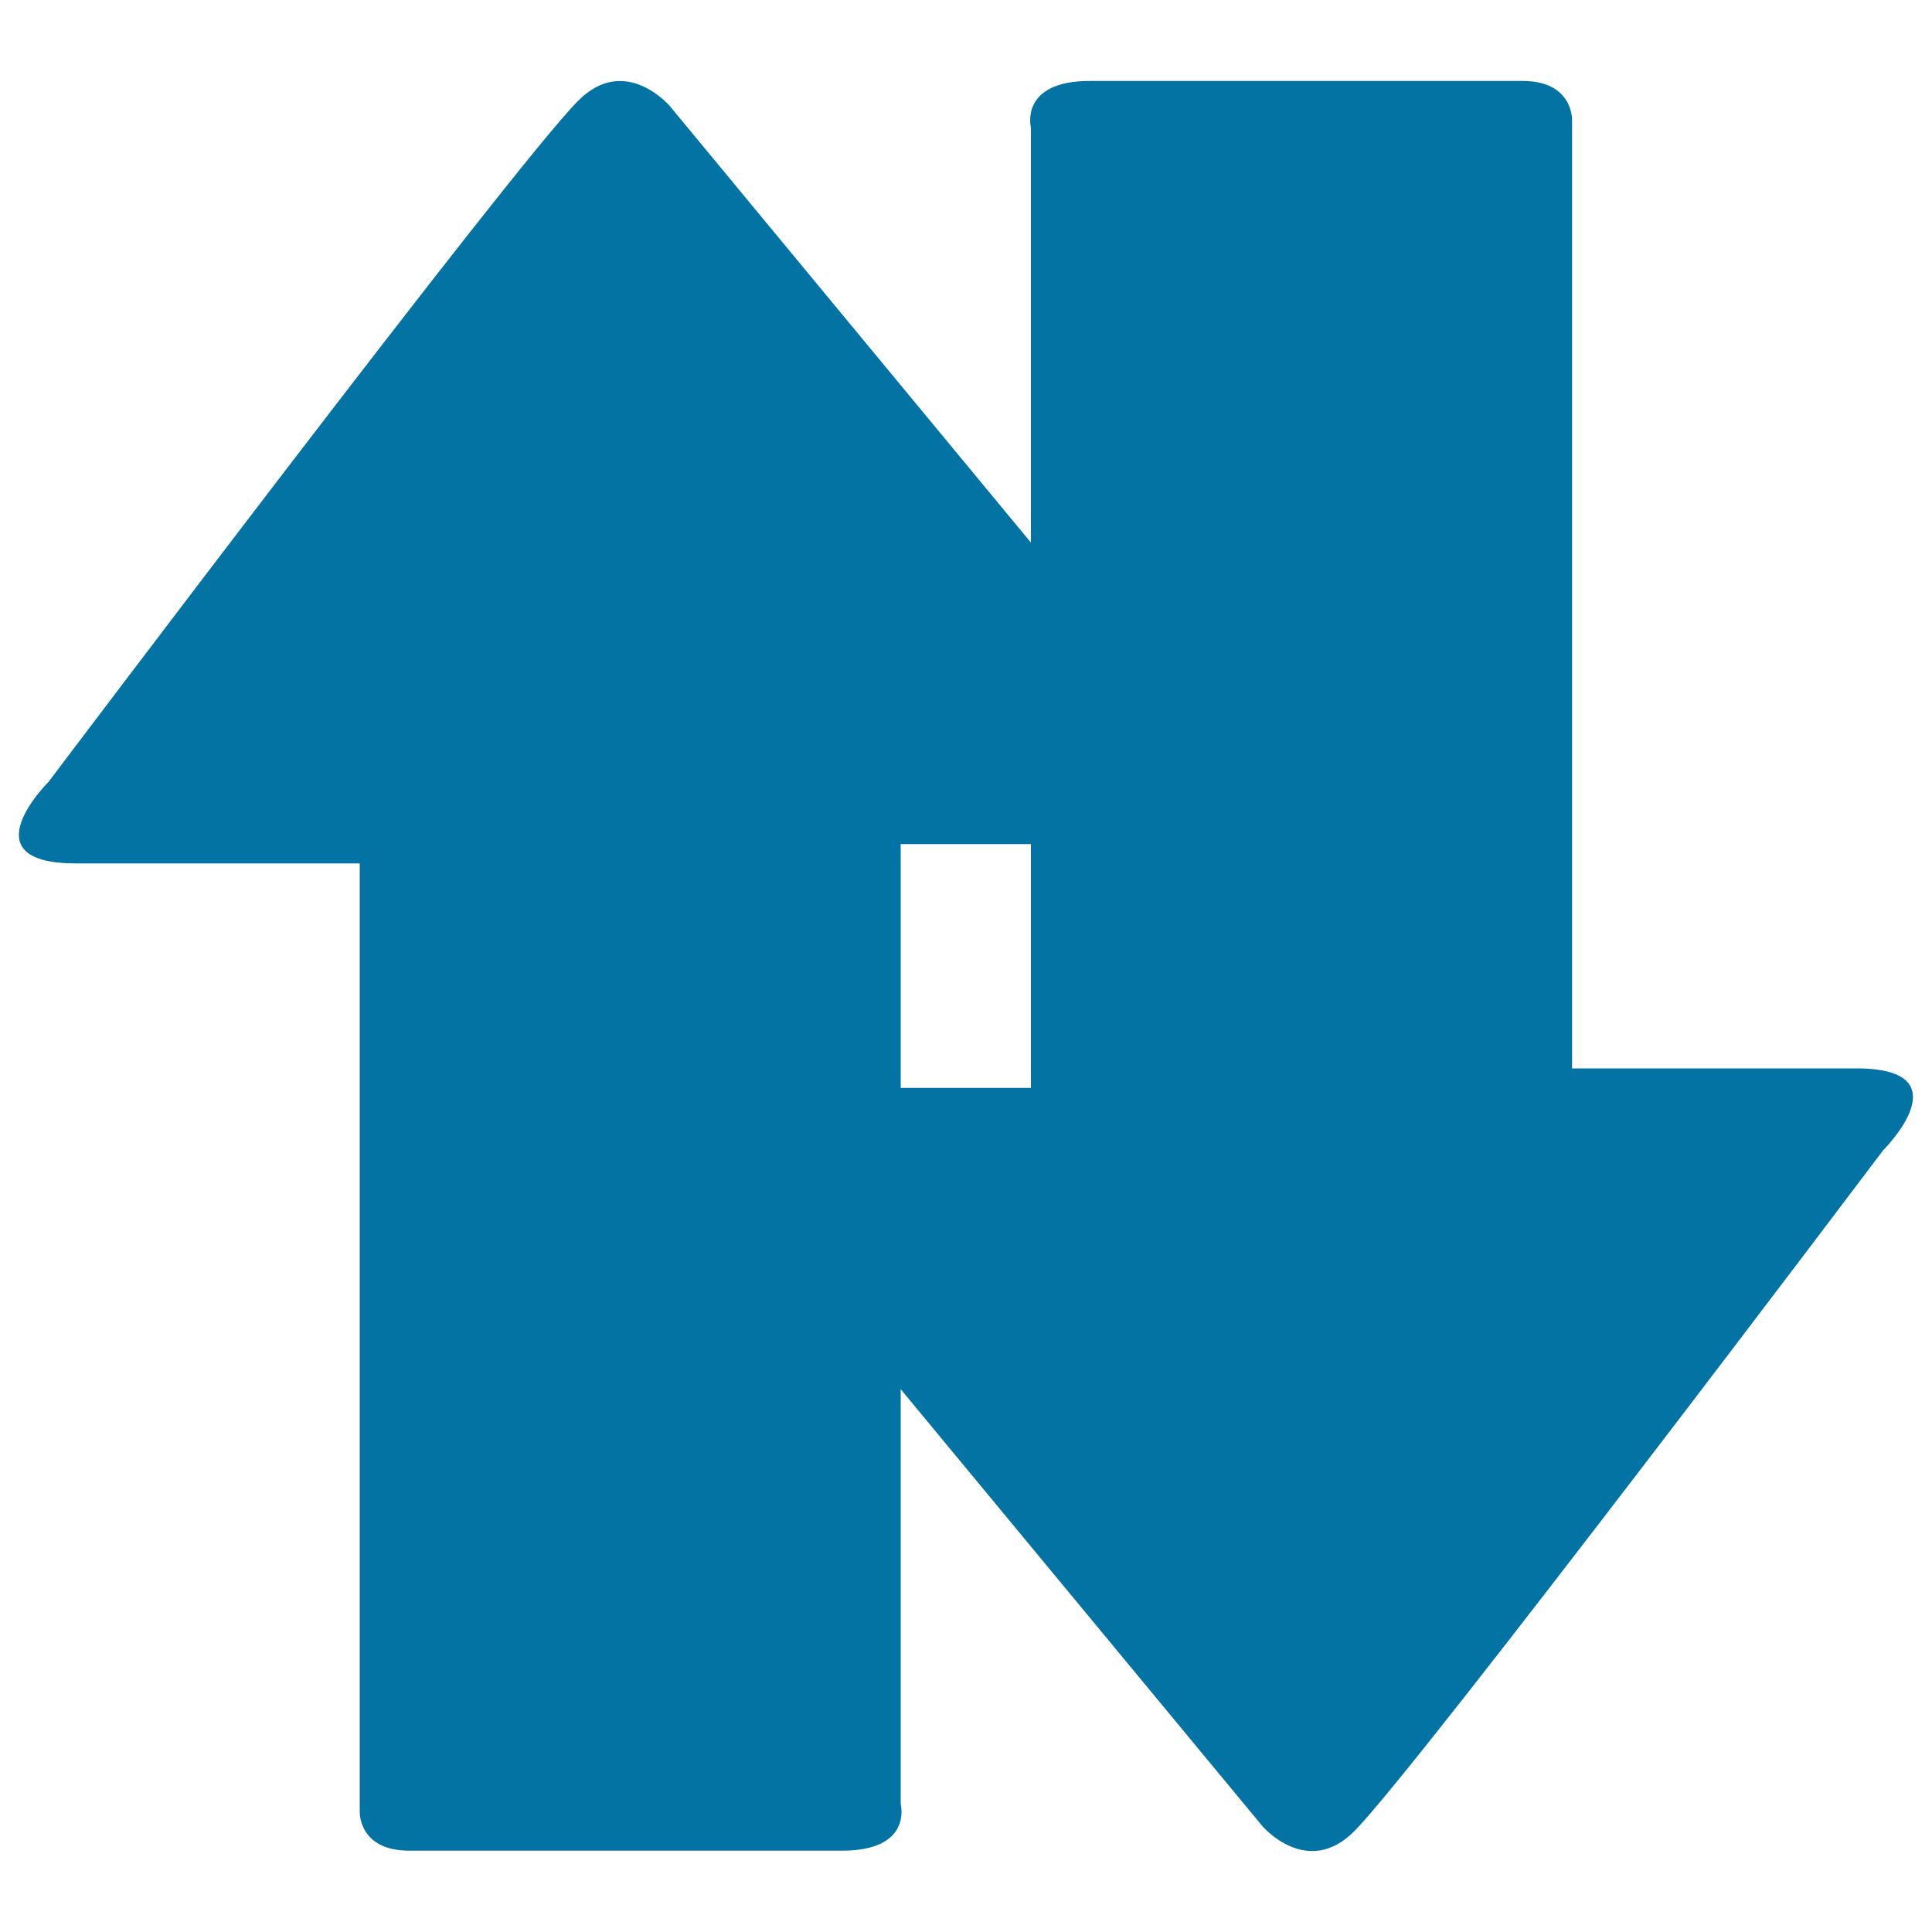 <svg xmlns="http://www.w3.org/2000/svg" viewBox="0 0 1000 1000" style="fill:#0273a2">
<title>Two way Arrows SVG icon</title>
<g><path d="M346.7,54.9l282.5,341.5c0,0,42.9,40.5-3.7,40.5c-46.6,0-159.3,0-159.3,0s0,27.3,0,69.3c0,120.1,0,338.7,0,427.6c0,0,6.4,24.1-30.3,24.1c-36.8,0-197.8,0-224.1,0c-26.3,0-25.6-20.1-25.6-20.1c0-86.6,0-312.5,0-428.7c0-37.6,0-62.2,0-62.2s-90.3,0-147,0s-14-42.3-14-42.3S265.8,85.6,299.3,52.1C323.6,27.7,346.7,54.9,346.7,54.9z"/><path d="M653.4,945.2L370.8,603.8c0,0-42.8-40.7,3.7-40.7c46.5,0,159.1,0,159.1,0s0-27.4,0-69.4c0-120.1,0-338.7,0-427.6c0,0-6.2-24.2,30.5-24.2c36.7,0,197.8,0,224,0c26.3,0,25.6,20.3,25.6,20.3c0,86.5,0,312.6,0,428.6c0,37.7,0,62.2,0,62.2s90.4,0,147.1,0c56.6,0,13.9,42.4,13.9,42.4S734.3,914.3,700.9,947.9C676.5,972.3,653.4,945.2,653.4,945.2z"/></g>
</svg>